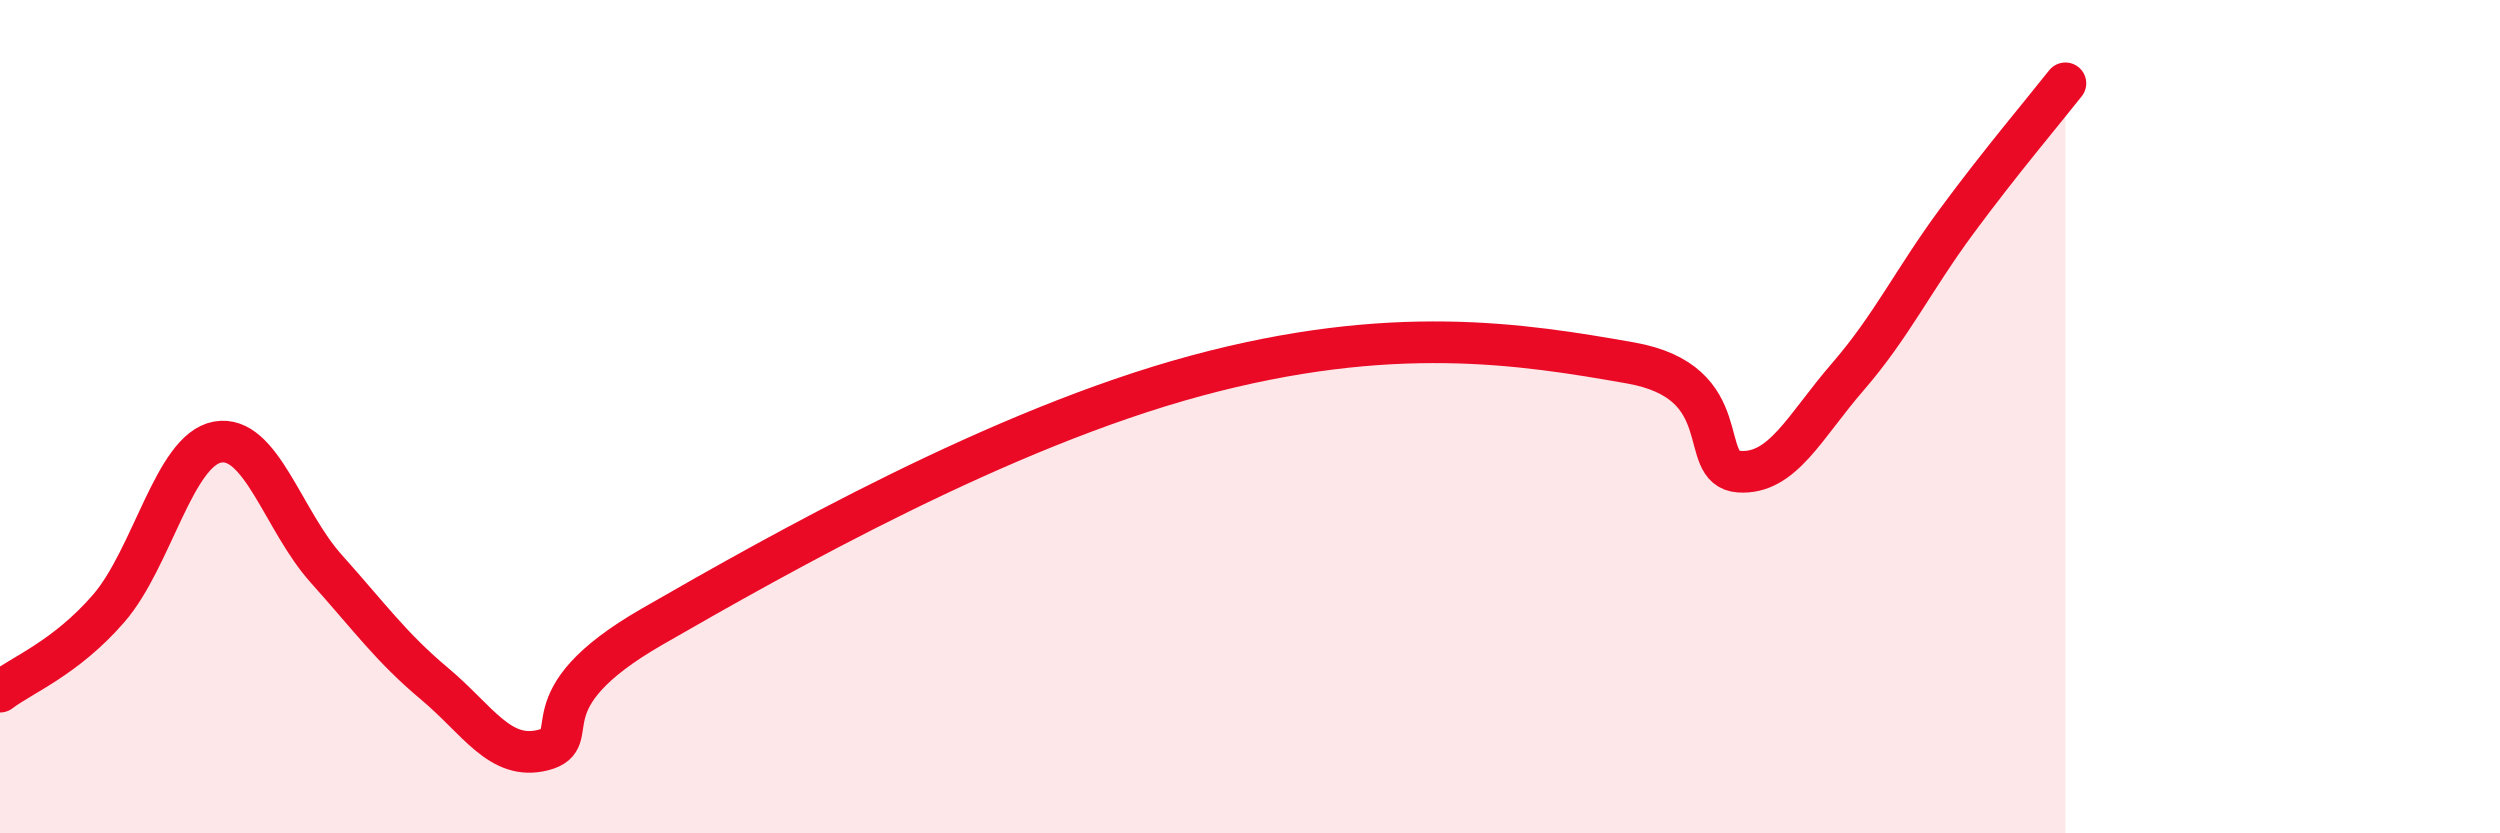 
    <svg width="60" height="20" viewBox="0 0 60 20" xmlns="http://www.w3.org/2000/svg">
      <path
        d="M 0,16.6 C 0.52,16.2 1.57,15.8 2.61,14.6 C 3.65,13.4 4.18,10.8 5.22,10.61 C 6.26,10.42 6.79,12.49 7.83,13.65 C 8.87,14.81 9.39,15.54 10.43,16.41 C 11.47,17.28 12,18.27 13.04,18 C 14.08,17.73 12.52,16.84 15.65,15.04 C 18.78,13.24 24,10.29 28.7,9.02 C 33.4,7.75 36.52,8.25 39.13,8.71 C 41.74,9.17 40.7,11.25 41.74,11.32 C 42.78,11.39 43.31,10.24 44.35,9.04 C 45.39,7.84 45.92,6.72 46.96,5.31 C 48,3.9 49.05,2.66 49.57,2L49.57 20L0 20Z"
        fill="#EB0A25"
        opacity="0.1"
        stroke-linecap="round"
        stroke-linejoin="round"
      />
      <path
        d="M 0,16.6 C 0.52,16.2 1.57,15.8 2.61,14.6 C 3.65,13.4 4.18,10.8 5.22,10.61 C 6.26,10.42 6.79,12.49 7.83,13.65 C 8.87,14.81 9.39,15.54 10.43,16.41 C 11.47,17.28 12,18.27 13.04,18 C 14.08,17.73 12.52,16.84 15.65,15.04 C 18.78,13.24 24,10.29 28.7,9.02 C 33.4,7.75 36.52,8.25 39.13,8.71 C 41.74,9.17 40.7,11.25 41.74,11.32 C 42.78,11.39 43.31,10.24 44.35,9.04 C 45.39,7.84 45.92,6.72 46.96,5.31 C 48,3.9 49.05,2.66 49.57,2"
        stroke="#EB0A25"
        stroke-width="1"
        fill="none"
        stroke-linecap="round"
        stroke-linejoin="round"
      />
    </svg>
  